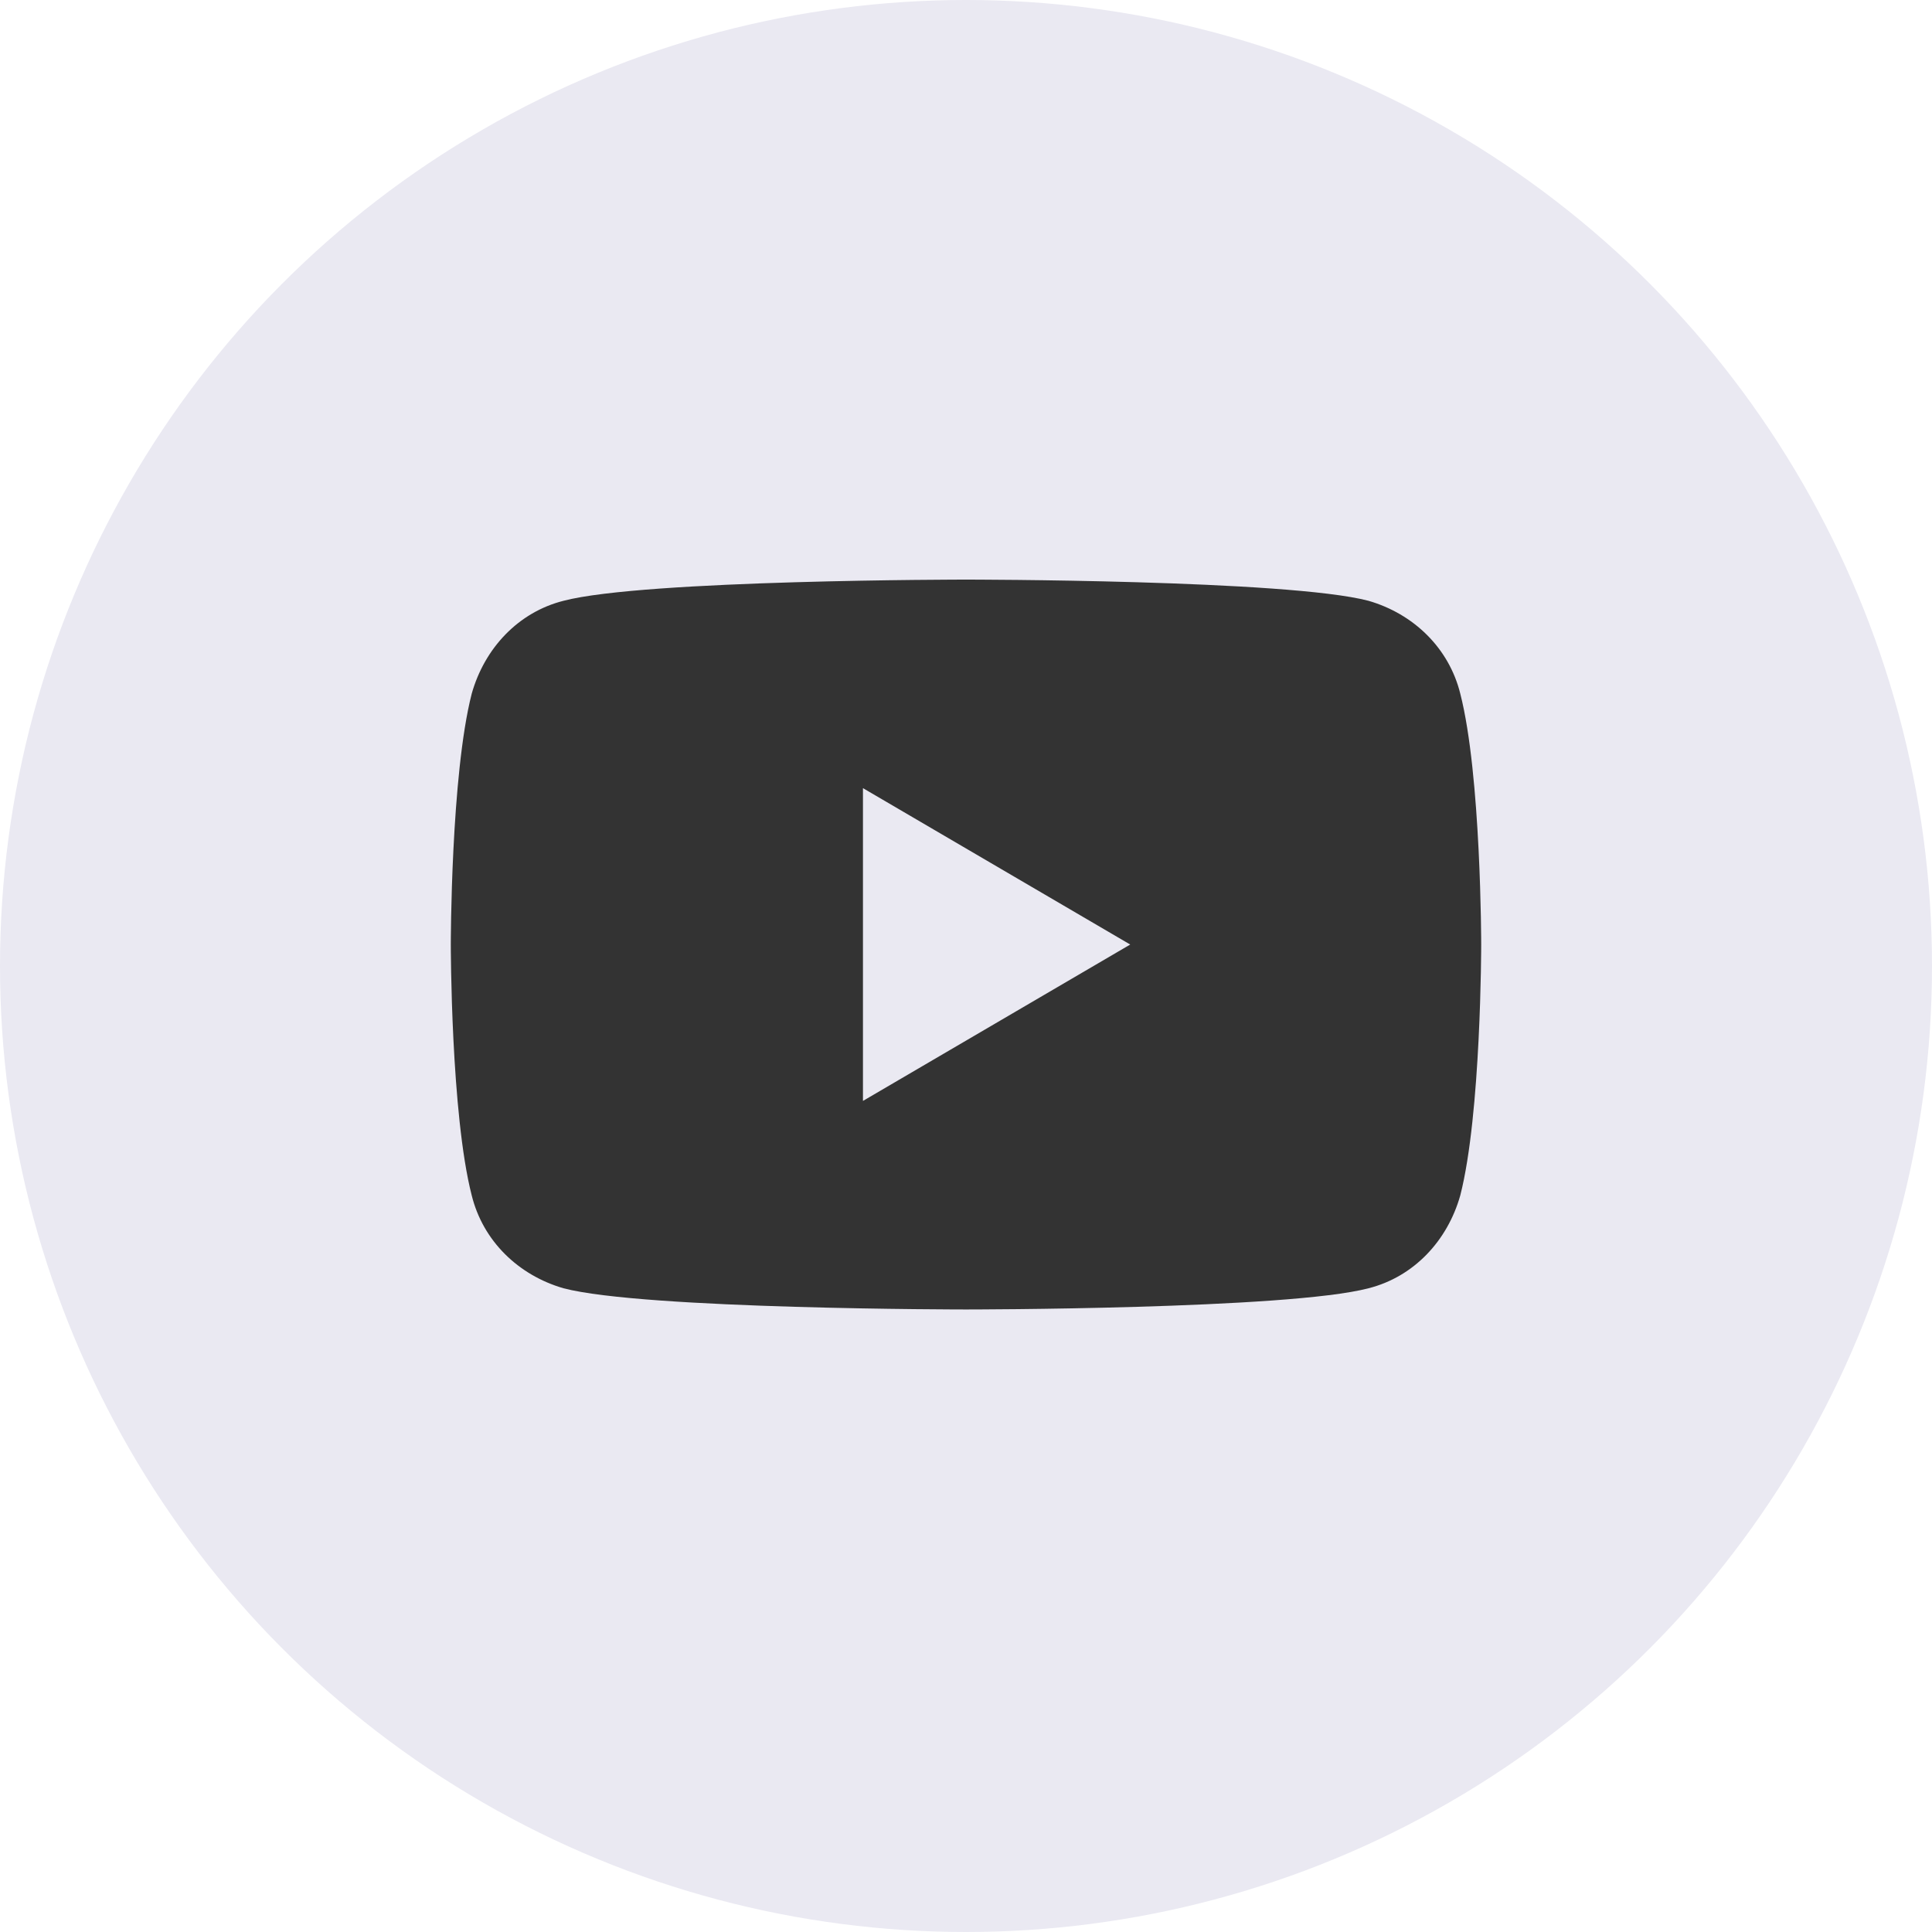 <?xml version="1.0" encoding="UTF-8"?>
<svg width="36px" height="36px" viewBox="0 0 36 36" version="1.1" xmlns="http://www.w3.org/2000/svg" xmlns:xlink="http://www.w3.org/1999/xlink">
    <title>编组 4</title>
    <g id="Maestro" stroke="none" stroke-width="1" fill="none" fill-rule="evenodd">
        <g id="Individual-Blog-Post-Layout-A备份" transform="translate(-1042, -1143)">
            <g id="Social" transform="translate(1042, 1048)">
                <g id="编组-4" transform="translate(0, 95)">
                    <circle id="Oval-Copy-3" fill="#EAE9F2" cx="18" cy="18" r="18"></circle>
                    <path d="M27.21,12.925 C27,12.075 26.34,11.438 25.5,11.195 C24,10.8 18,10.8 18,10.8 C18,10.8 12,10.8 10.5,11.195 C9.66,11.407 9.03,12.075 8.79,12.925 C8.4,14.443 8.4,17.6 8.4,17.6 C8.4,17.6 8.4,20.757 8.79,22.275 C9,23.125 9.66,23.762 10.5,24.005 C12,24.4 18,24.4 18,24.4 C18,24.4 24,24.4 25.5,24.005 C26.34,23.793 26.97,23.125 27.21,22.275 C27.6,20.757 27.6,17.6 27.6,17.6 C27.6,17.6 27.6,14.443 27.21,12.925 Z M16.08,20.514 L16.08,14.686 L21.06,17.6 L16.08,20.514 Z" id="形状" fill="#333333"></path>
                </g>
            </g>
        </g>
    </g>
</svg>